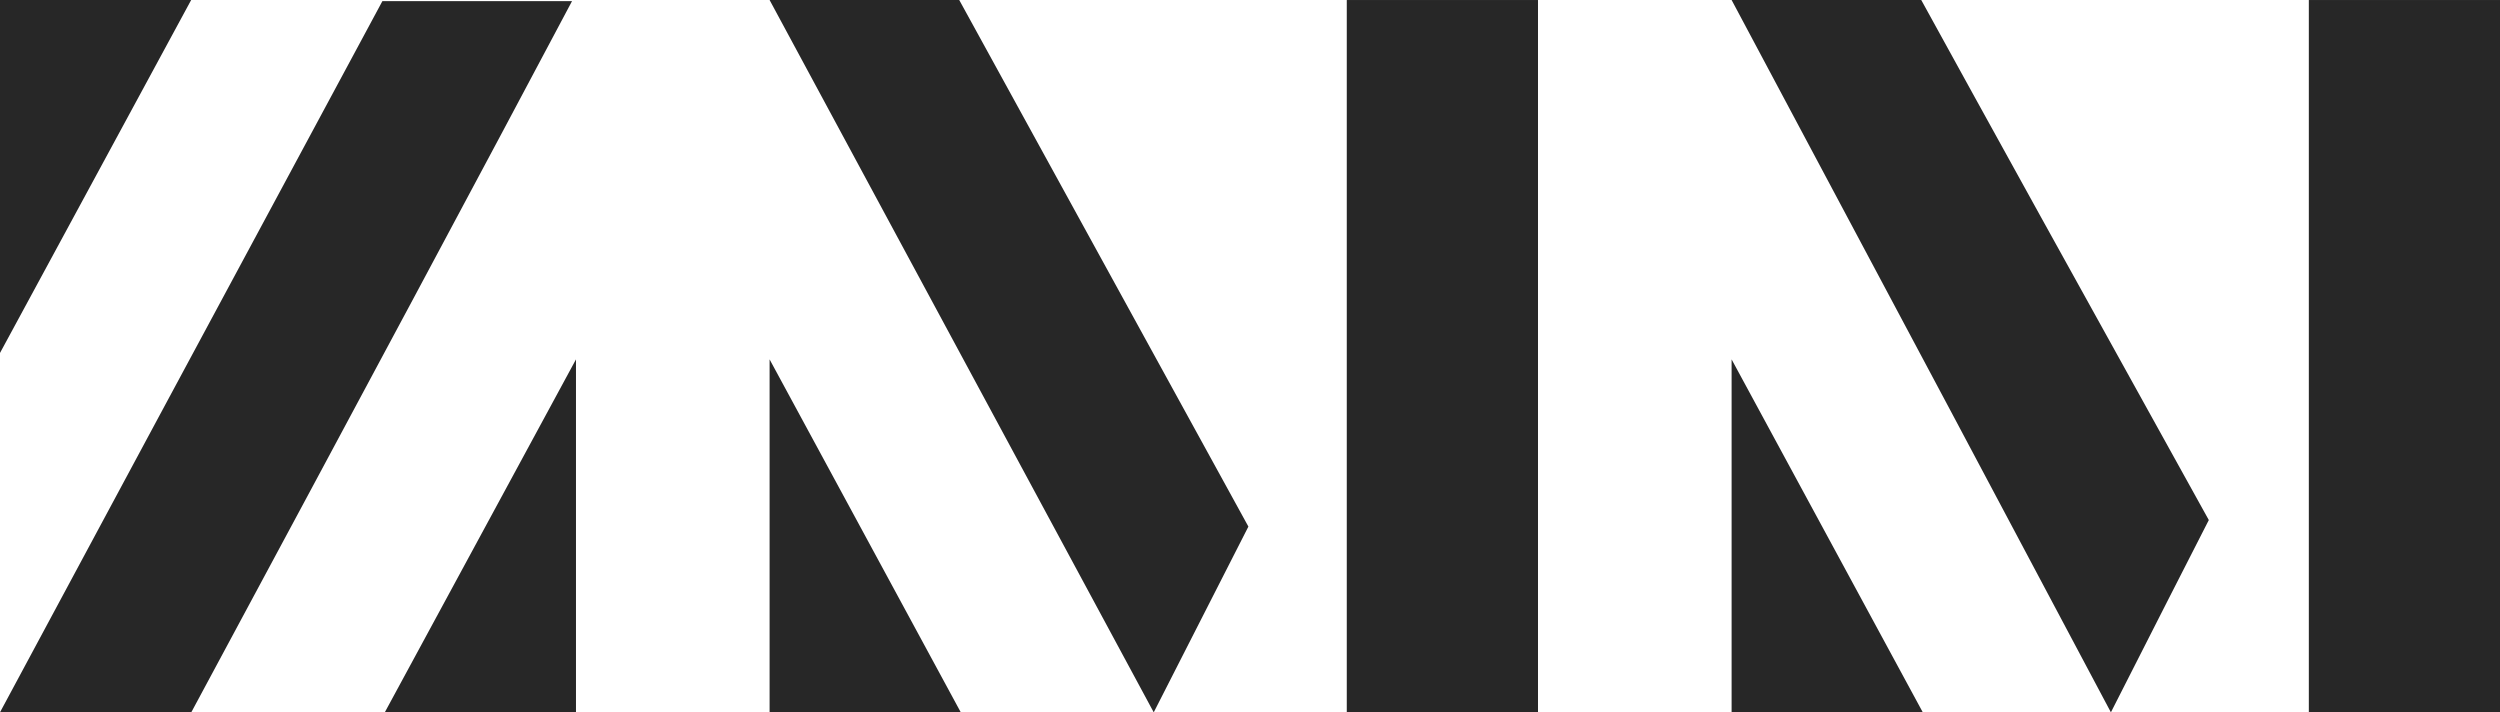 <?xml version="1.0" encoding="utf-8"?>
<svg xmlns="http://www.w3.org/2000/svg" width="118.845" height="33.863" viewBox="0 0 118.845 33.863">
  <g id="SIMBOLI" transform="translate(0 -0.706)" style="isolation: isolate">
    <g id="HEADER-WHITE-DEF" transform="translate(0 -13)">
      <g id="Group-24" transform="translate(0 13)">
        <g id="Group-3" transform="translate(0 0.66)">
          <path id="Fill-1" d="M18.178.1h9.015q-5.987,11.289-18.1,33.808H0Q6.058,22.622,18.178.1" fill="#272727" fill-rule="evenodd"/>
        </g>
        <path id="Fill-4" d="M59.346,25.739l-4.5,8.83L36.585.707H45.6Z" fill="#272727" fill-rule="evenodd"/>
        <g id="Group-8" transform="translate(64.023 0.66)">
          <path id="Fill-6" d="M0,.047H9.09V33.909H0V.047Z" fill="#272727" fill-rule="evenodd"/>
        </g>
        <path id="Fill-9" d="M36.585,17.79V34.569h9.089Z" fill="#272727" fill-rule="evenodd"/>
        <path id="Fill-11" d="M27.381,17.79V34.569H18.292Z" fill="#272727" fill-rule="evenodd"/>
        <g id="Group-15" transform="translate(0 0.66)">
          <path id="Fill-13" d="M0,16.825V.046H9.088Z" fill="#272727" fill-rule="evenodd"/>
        </g>
        <g id="Group-18" transform="translate(82.117 0.66)">
          <path id="Fill-16" d="M22.885,24.769q-1.55,3.028-4.654,9.14Q12.245,22.623.2.046H9.215q4.507,8.206,13.67,24.722" fill="#272727" fill-rule="evenodd"/>
        </g>
        <g id="Group-21" transform="translate(109.257 0.66)">
          <path id="Fill-19" d="M.5.047H9.588V33.909H.5V.047Z" fill="#272727" fill-rule="evenodd"/>
        </g>
        <path id="Fill-22" d="M82.317,17.79V34.569h9.089Z" fill="#272727" fill-rule="evenodd"/>
      </g>
    </g>
  </g>
</svg>